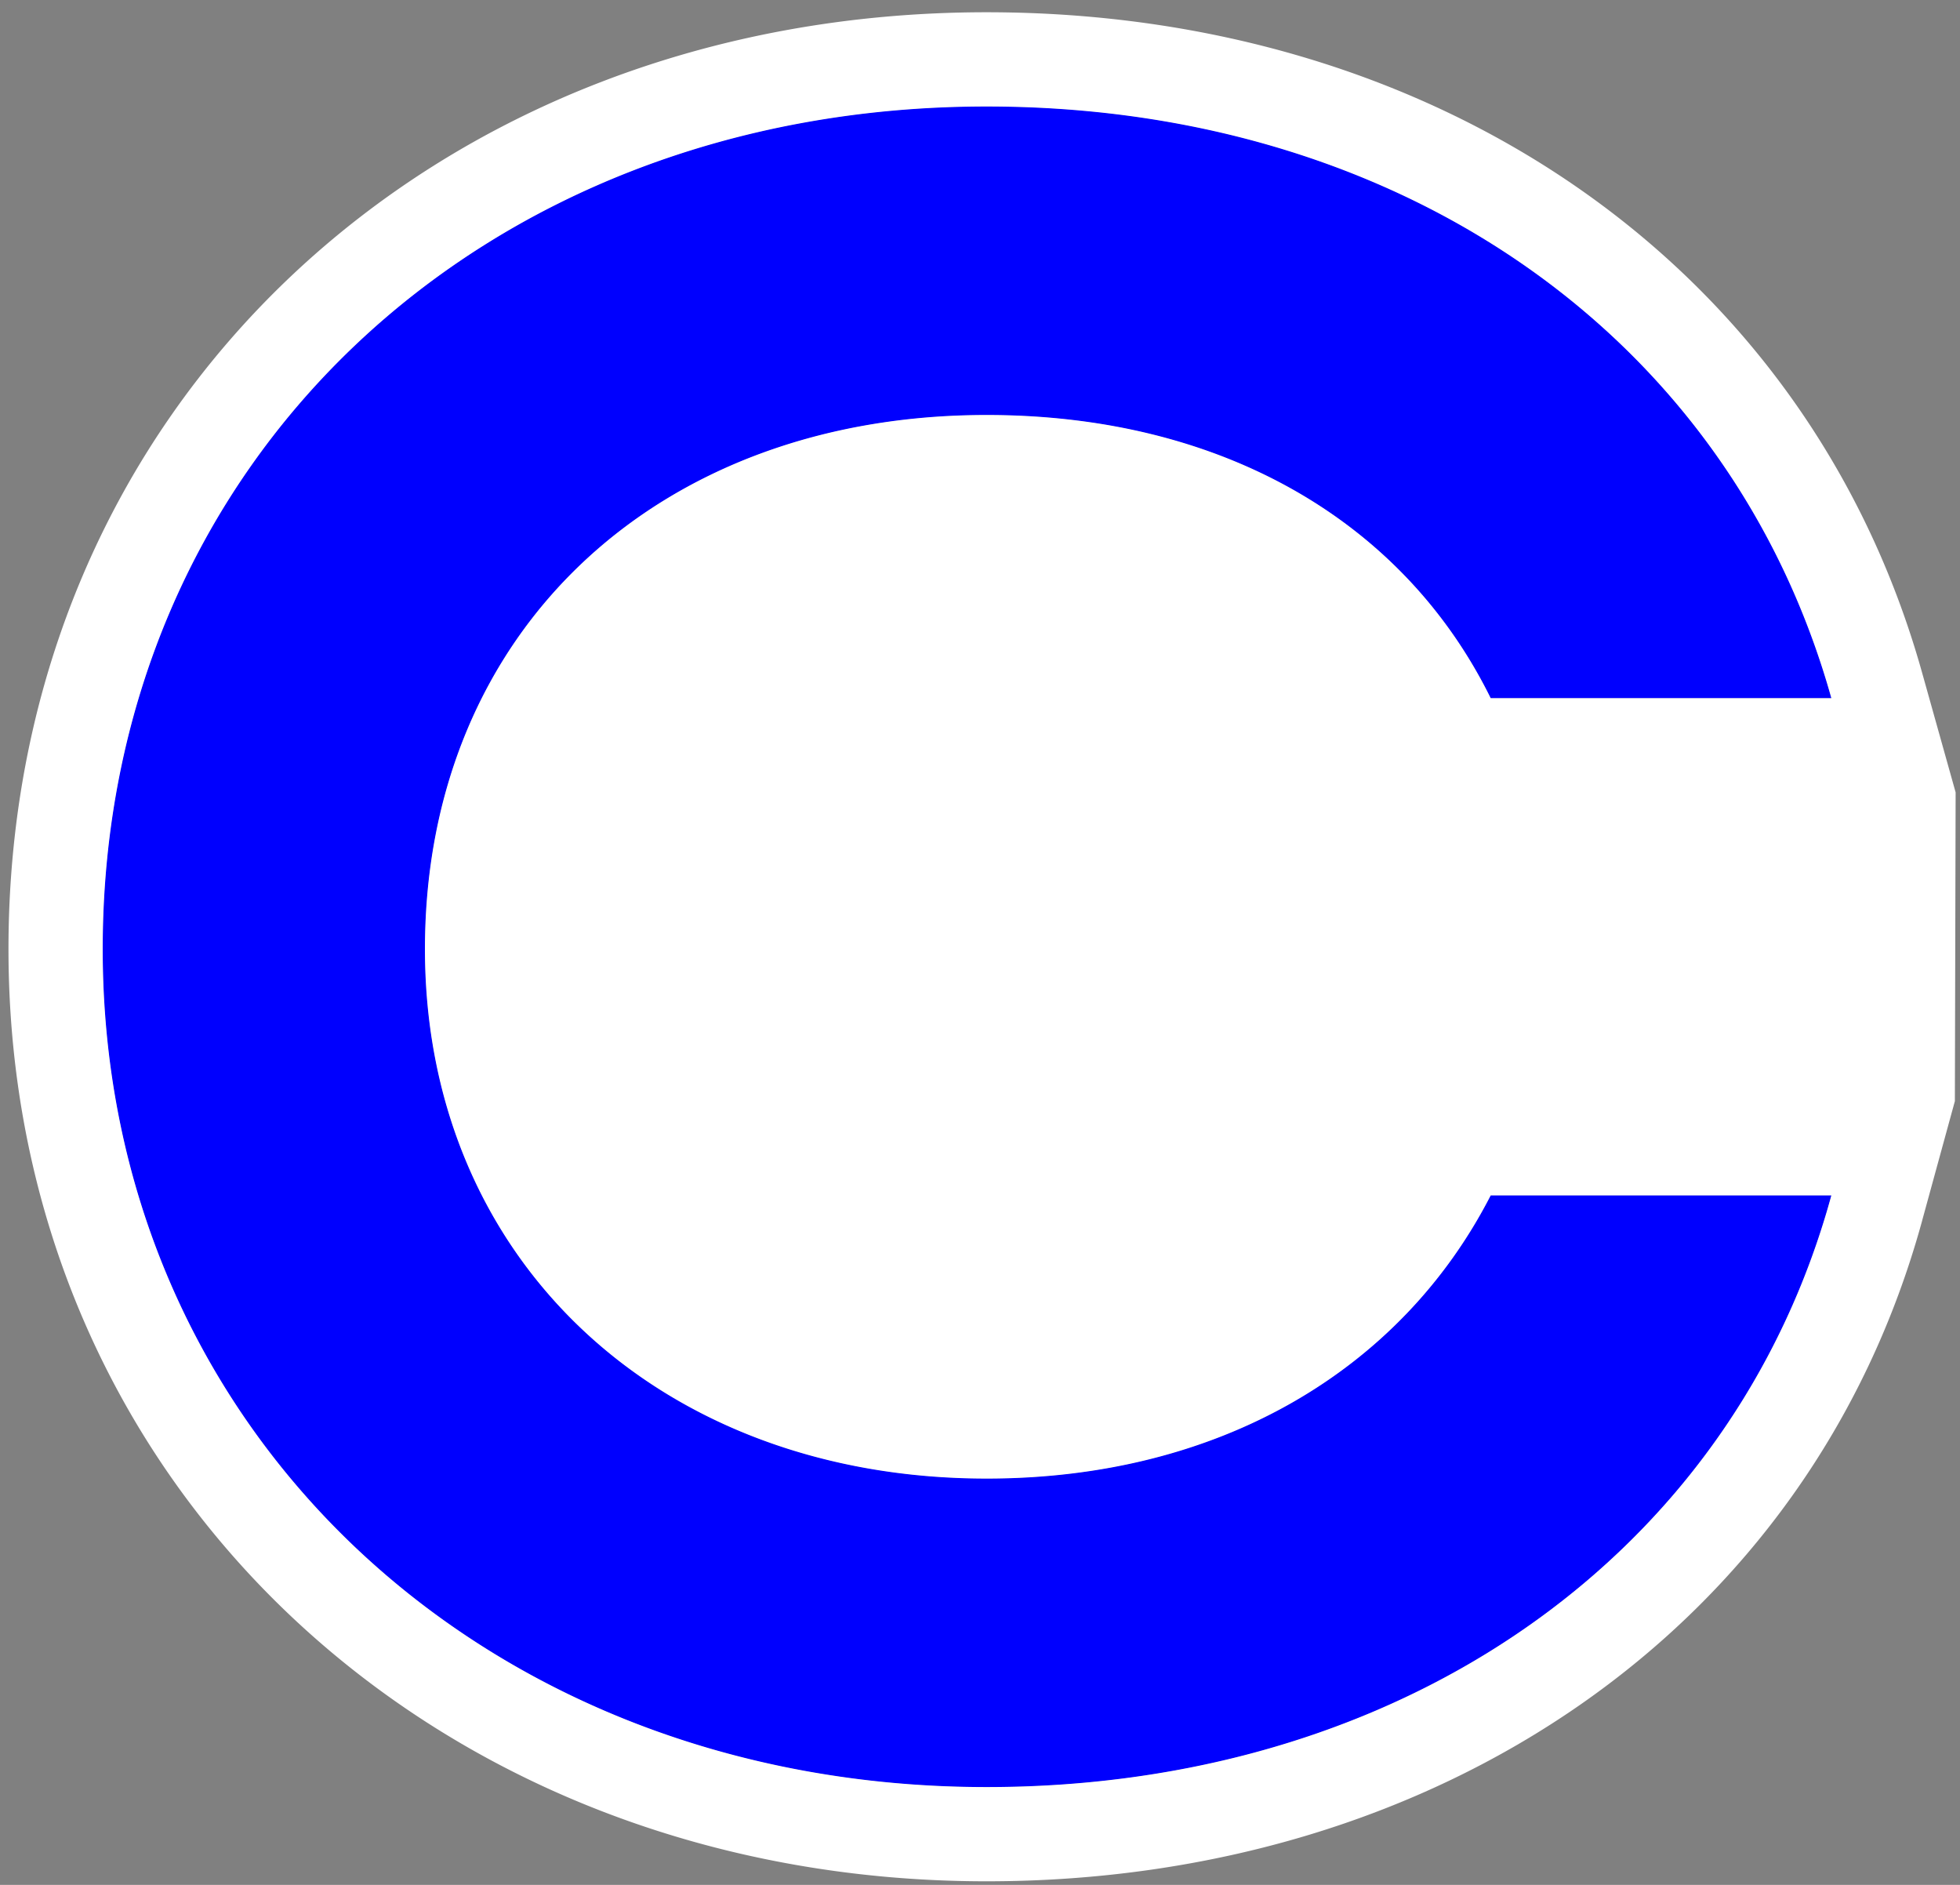 <?xml version="1.0" encoding="UTF-8"?> <svg xmlns="http://www.w3.org/2000/svg" width="104" height="100" fill="none"><rect width="100%" height="100%" fill="#808080" stroke="none"/> <path d="M22.548 50.351c0-16.854 12.336-28.335 29.802-28.335 12.458 0 22.107 5.618 26.748 15.023h18.076C91.8 17.863 74.334 5.648 52.35 5.648c-26.87 0-46.9 18.932-46.9 44.702 0 25.405 20.152 44.458 46.9 44.458 21.985 0 39.572-12.213 44.824-31.389H79.098c-4.763 9.282-14.412 15.023-26.748 15.023-17.344 0-29.802-11.603-29.802-28.092Z" fill="#0000FE"></path> <path fill-rule="evenodd" clip-rule="evenodd" d="M79.098 37.038c-4.641-9.404-14.29-15.022-26.748-15.022-17.466 0-29.802 11.48-29.802 28.335 0 16.489 12.458 28.092 29.802 28.092 12.336 0 21.985-5.74 26.748-15.023h18.076a42.15 42.15 0 0 1-1.71 5c-6.74 16.273-23.106 26.39-43.114 26.39-26.748 0-46.9-19.054-46.9-44.459 0-25.77 20.03-44.702 46.9-44.702 20.008 0 36.273 10.116 43.087 26.39a42.932 42.932 0 0 1 1.737 5H79.098Z" fill="#0000FE"></path> <path fill-rule="evenodd" clip-rule="evenodd" d="m101.996 64.74 1.732-6.32.04-16.382-1.779-6.349C95.926 14.056 76.25.65 52.349.65 22.96.65.45 21.584.45 50.351.45 78.77 23.1 99.81 52.35 99.81c23.877 0 43.71-13.39 49.647-35.068ZM79.098 37.04c-4.641-9.405-14.29-15.023-26.748-15.023-17.466 0-29.802 11.48-29.802 28.335 0 16.489 12.458 28.092 29.802 28.092 12.336 0 21.985-5.74 26.748-15.023h18.076a42.15 42.15 0 0 1-1.71 5c-6.74 16.273-23.106 26.39-43.114 26.39-26.748 0-46.9-19.054-46.9-44.459 0-25.77 20.03-44.702 46.9-44.702 20.008 0 36.273 10.116 43.087 26.39a42.932 42.932 0 0 1 1.737 5H79.098Z" fill="#fff"></path> </svg> 